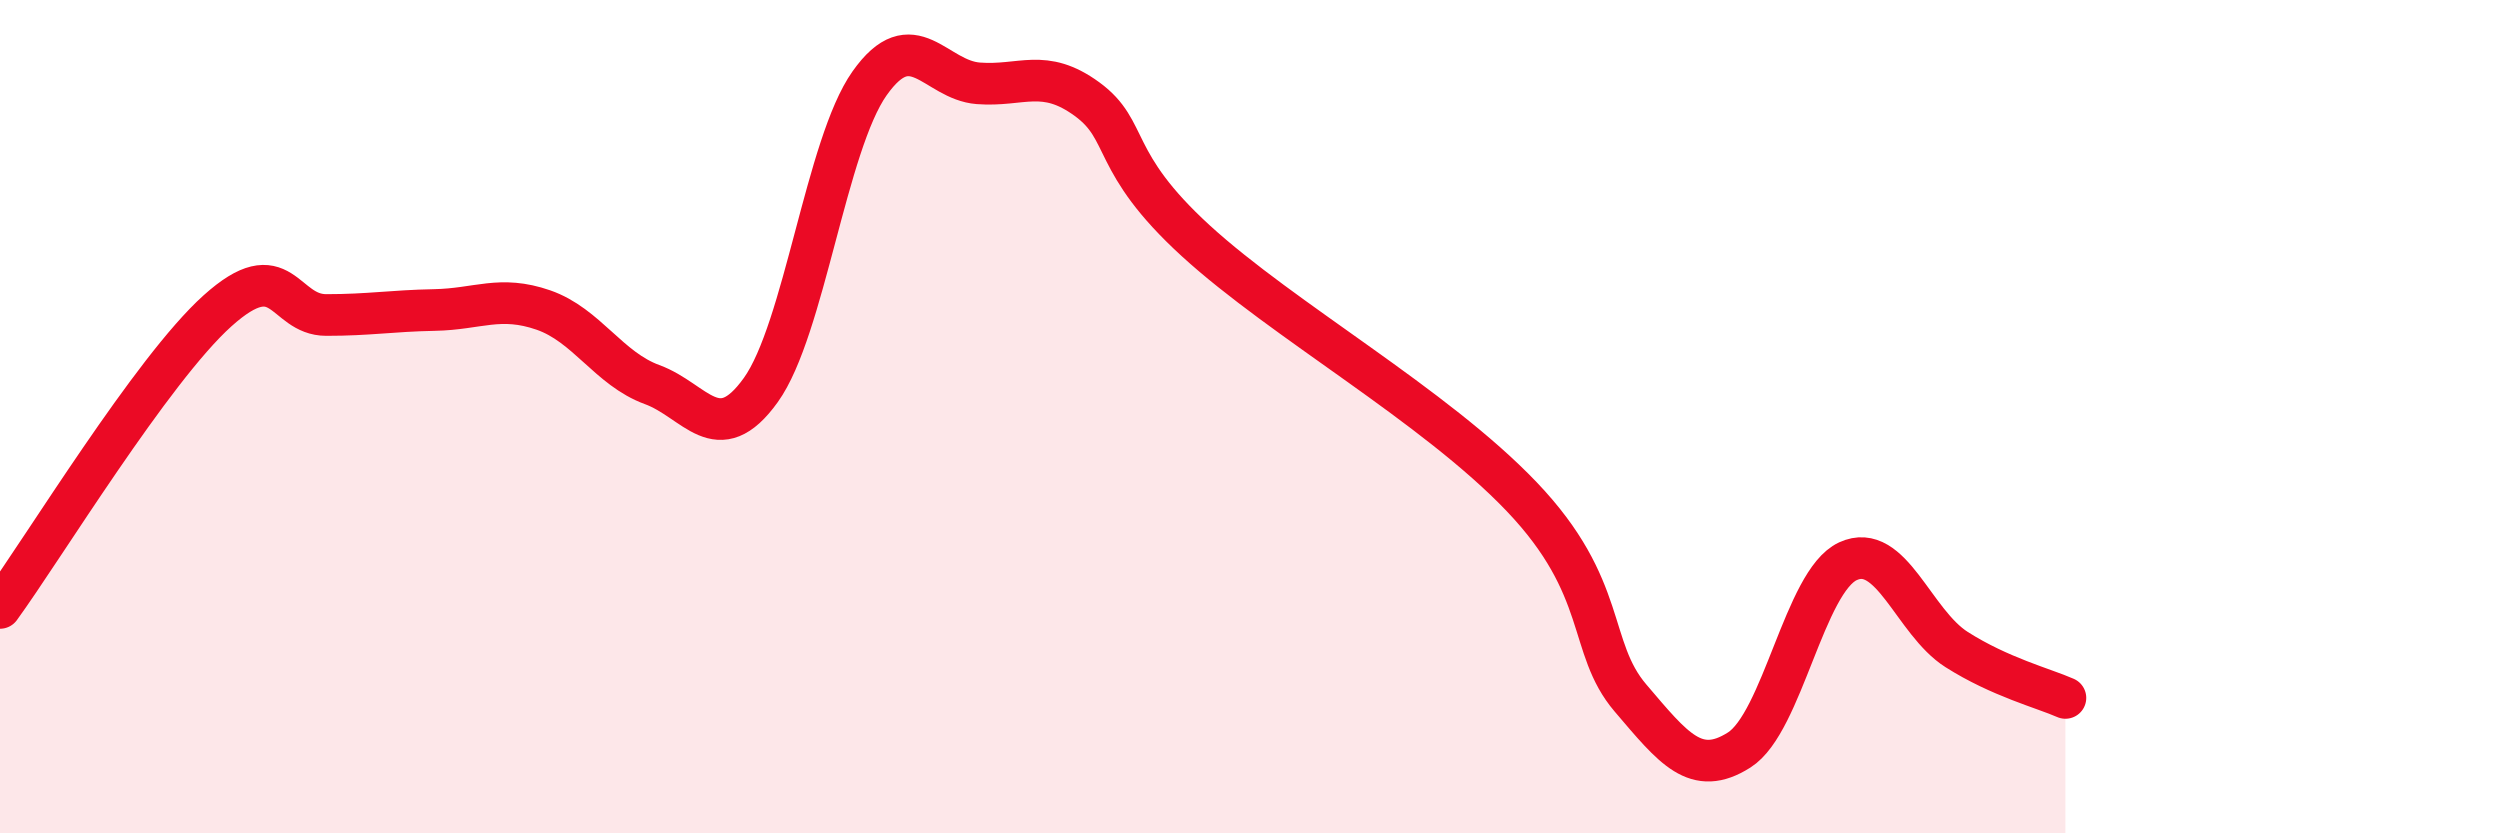 
    <svg width="60" height="20" viewBox="0 0 60 20" xmlns="http://www.w3.org/2000/svg">
      <path
        d="M 0,14.59 C 1.04,13.16 3.65,8.87 5.22,7.46 C 6.79,6.05 6.79,7.56 7.83,7.56 C 8.87,7.56 9.39,7.46 10.43,7.44 C 11.47,7.42 12,7.08 13.04,7.44 C 14.08,7.8 14.61,8.85 15.65,9.23 C 16.69,9.61 17.22,10.81 18.26,9.36 C 19.3,7.91 19.83,3.47 20.87,2 C 21.91,0.53 22.44,1.92 23.48,2 C 24.52,2.08 25.05,1.62 26.09,2.38 C 27.13,3.14 26.61,3.87 28.7,5.78 C 30.79,7.69 34.43,9.73 36.52,11.92 C 38.61,14.11 38.09,15.53 39.13,16.75 C 40.17,17.97 40.7,18.66 41.74,18 C 42.78,17.34 43.31,13.95 44.35,13.47 C 45.39,12.99 45.92,14.93 46.96,15.59 C 48,16.25 49.05,16.52 49.57,16.75L49.57 20L0 20Z"
        fill="#EB0A25"
        opacity="0.1"
        stroke-linecap="round"
        stroke-linejoin="round"
      />
      <path
        d="M 0,14.59 C 1.04,13.16 3.65,8.87 5.22,7.46 C 6.79,6.05 6.79,7.56 7.83,7.56 C 8.87,7.56 9.39,7.46 10.43,7.44 C 11.47,7.42 12,7.08 13.04,7.44 C 14.08,7.8 14.61,8.85 15.65,9.23 C 16.69,9.61 17.22,10.81 18.26,9.36 C 19.3,7.91 19.83,3.47 20.87,2 C 21.91,0.53 22.44,1.92 23.48,2 C 24.52,2.08 25.05,1.62 26.09,2.38 C 27.13,3.14 26.61,3.87 28.7,5.78 C 30.79,7.69 34.43,9.73 36.52,11.92 C 38.61,14.11 38.09,15.53 39.13,16.75 C 40.17,17.97 40.7,18.66 41.74,18 C 42.78,17.34 43.31,13.95 44.35,13.47 C 45.39,12.99 45.92,14.93 46.96,15.59 C 48,16.25 49.05,16.52 49.57,16.75"
        stroke="#EB0A25"
        stroke-width="1"
        fill="none"
        stroke-linecap="round"
        stroke-linejoin="round"
      />
    </svg>
  